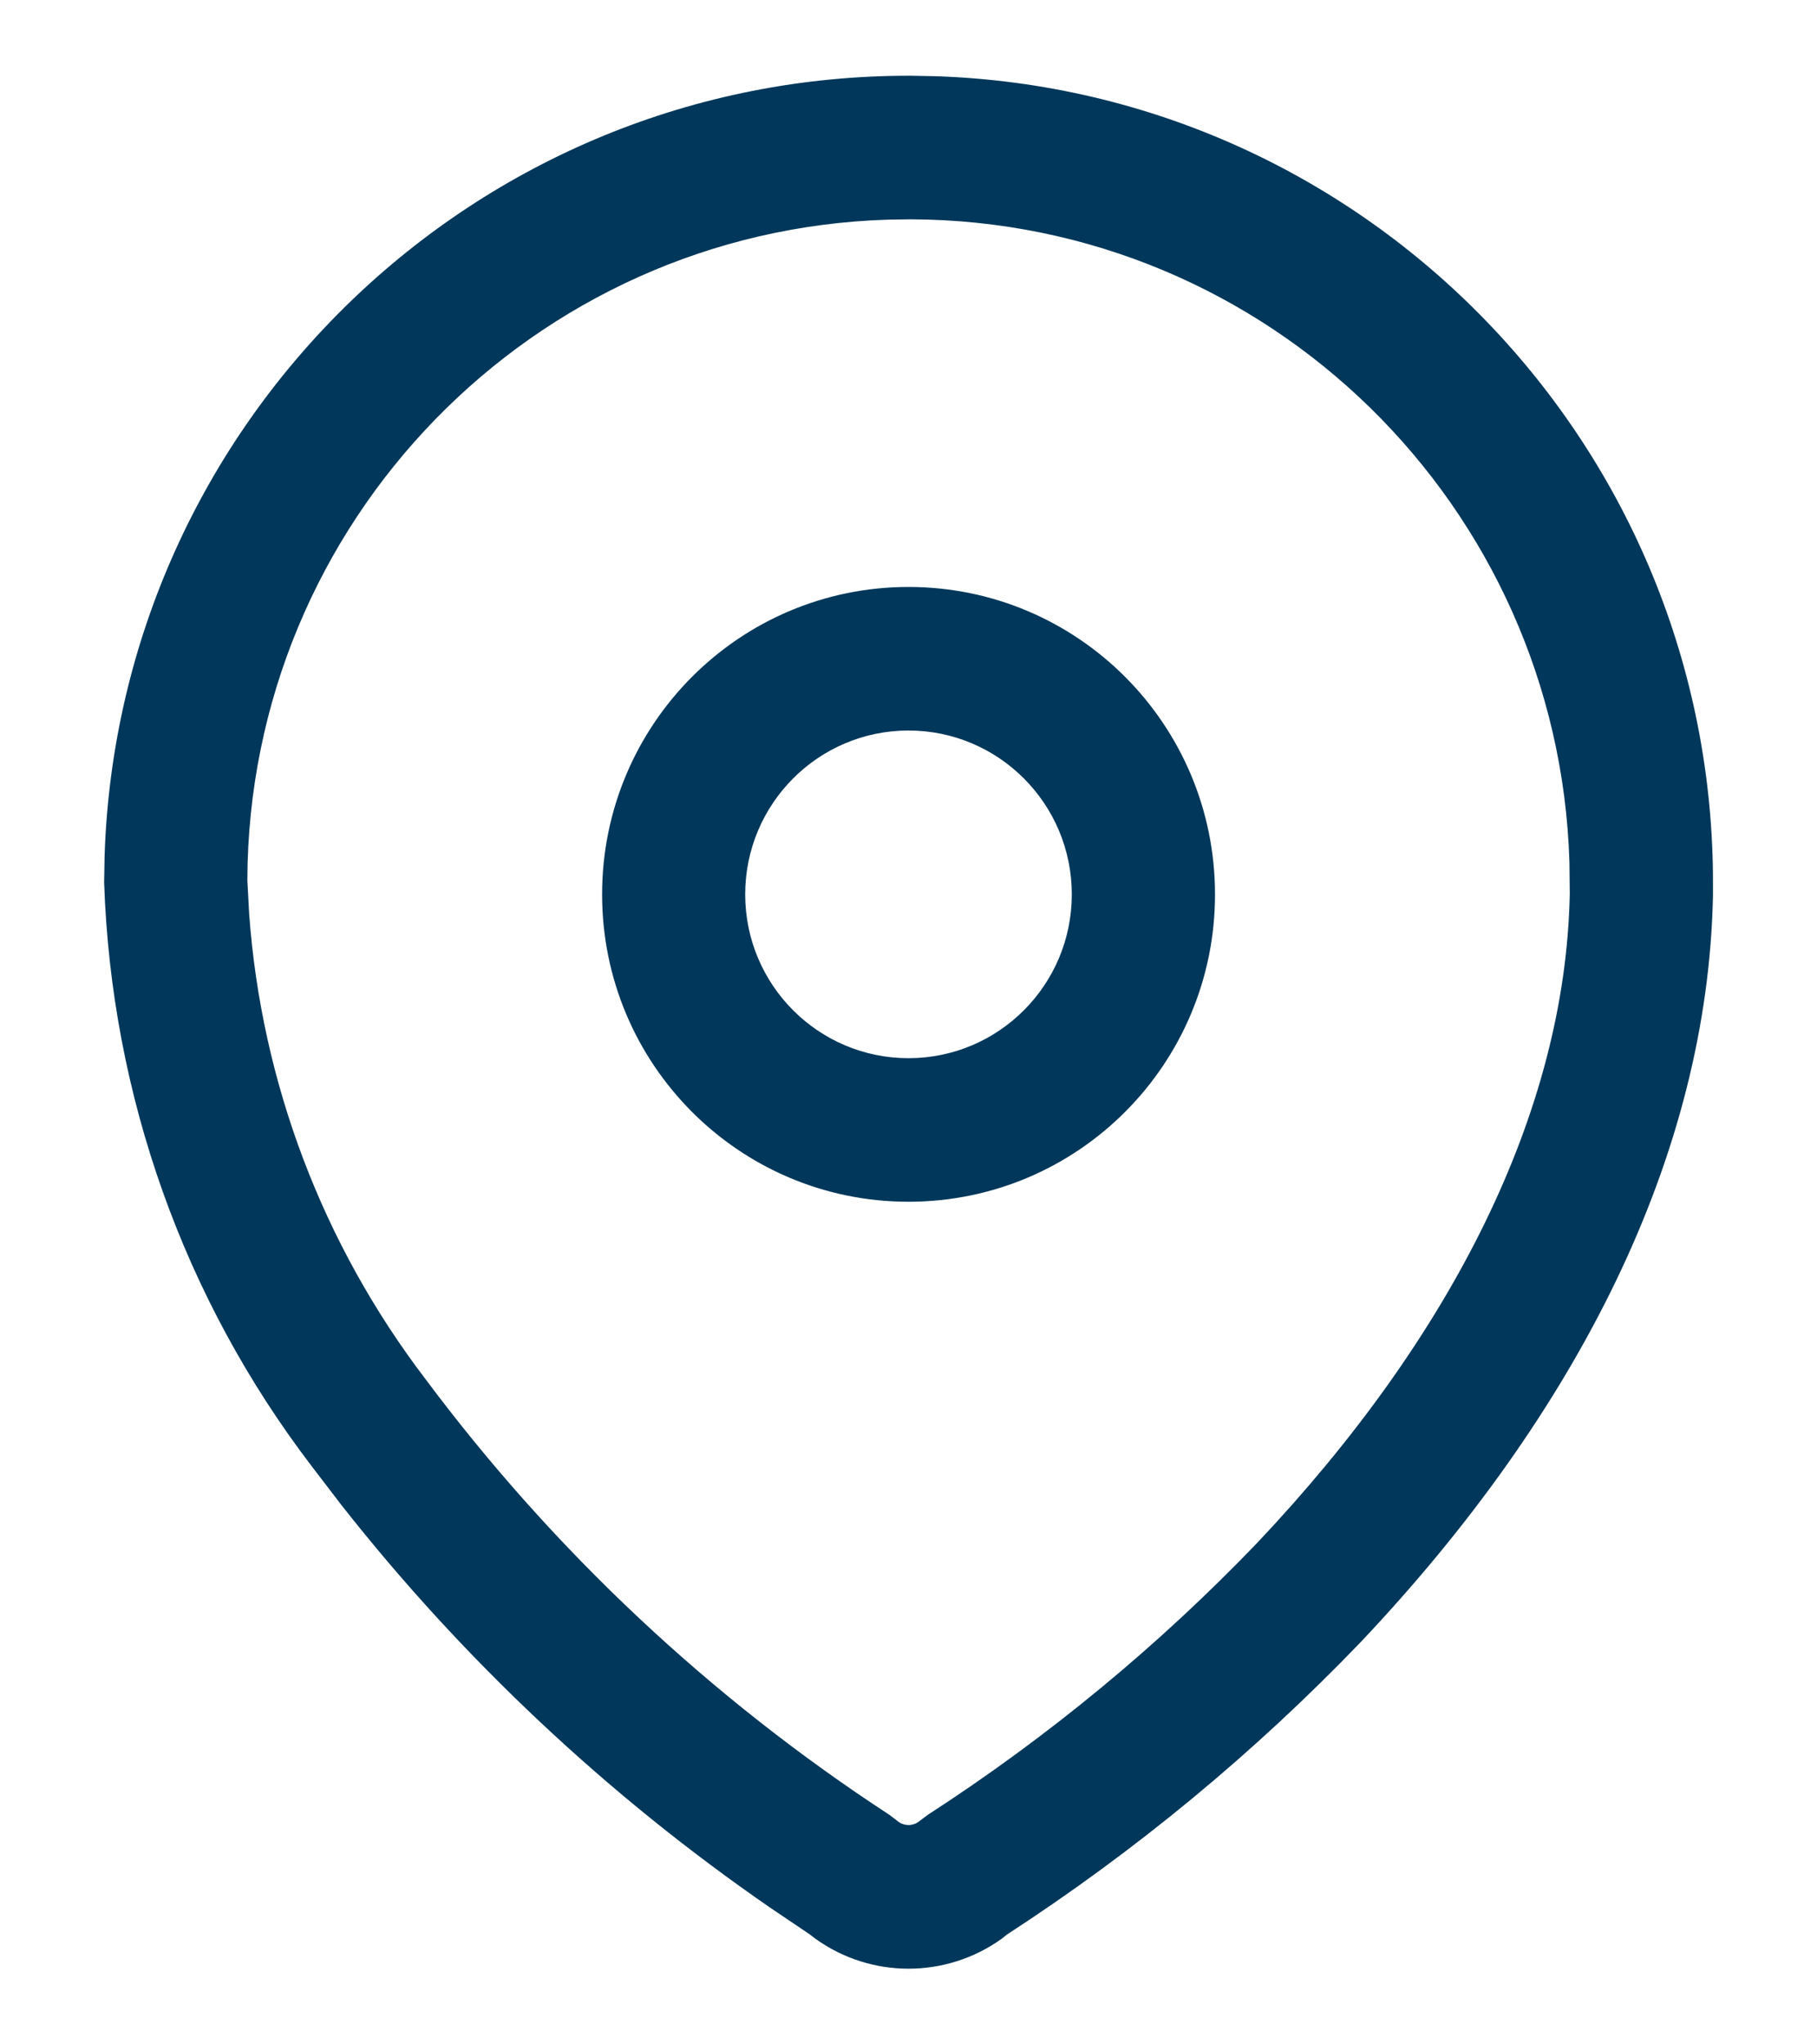 <svg width="16" height="18" viewBox="0 0 16 18" fill="none" xmlns="http://www.w3.org/2000/svg">
<path fill-rule="evenodd" clip-rule="evenodd" d="M8.024 0.667C4.183 0.654 1.046 3.71 0.921 7.535L0.917 7.772C0.981 9.647 1.619 11.434 2.742 12.906L3.006 13.251C4.078 14.614 5.353 15.811 6.784 16.798L7.128 17.03L7.179 17.069C7.669 17.422 8.331 17.422 8.822 17.069L8.864 17.035C9.999 16.298 11.046 15.433 11.984 14.456C13.891 12.438 15.04 10.176 15.084 7.879L15.084 7.794C15.097 3.943 12.05 0.796 8.237 0.671L8.024 0.667ZM8.02 1.931C11.169 1.942 13.725 4.458 13.82 7.591L13.823 7.867C13.787 9.793 12.778 11.777 11.072 13.583C10.203 14.489 9.228 15.294 8.17 15.979L8.099 16.032C8.043 16.081 7.958 16.081 7.901 16.032L7.833 15.98C6.257 14.951 4.874 13.653 3.747 12.143C2.84 10.954 2.302 9.531 2.194 8.047L2.178 7.75C2.188 4.594 4.696 2.029 7.82 1.934L8.02 1.931ZM8 5.168C6.51 5.168 5.302 6.38 5.302 7.875C5.302 9.37 6.51 10.581 8 10.581C9.491 10.581 10.699 9.37 10.699 7.875C10.699 6.38 9.491 5.168 8 5.168ZM8 6.432C8.794 6.432 9.438 7.078 9.438 7.875C9.438 8.671 8.794 9.317 8 9.317C7.206 9.317 6.562 8.671 6.562 7.875C6.562 7.078 7.206 6.432 8 6.432Z" fill="#00375A"/>
</svg>

